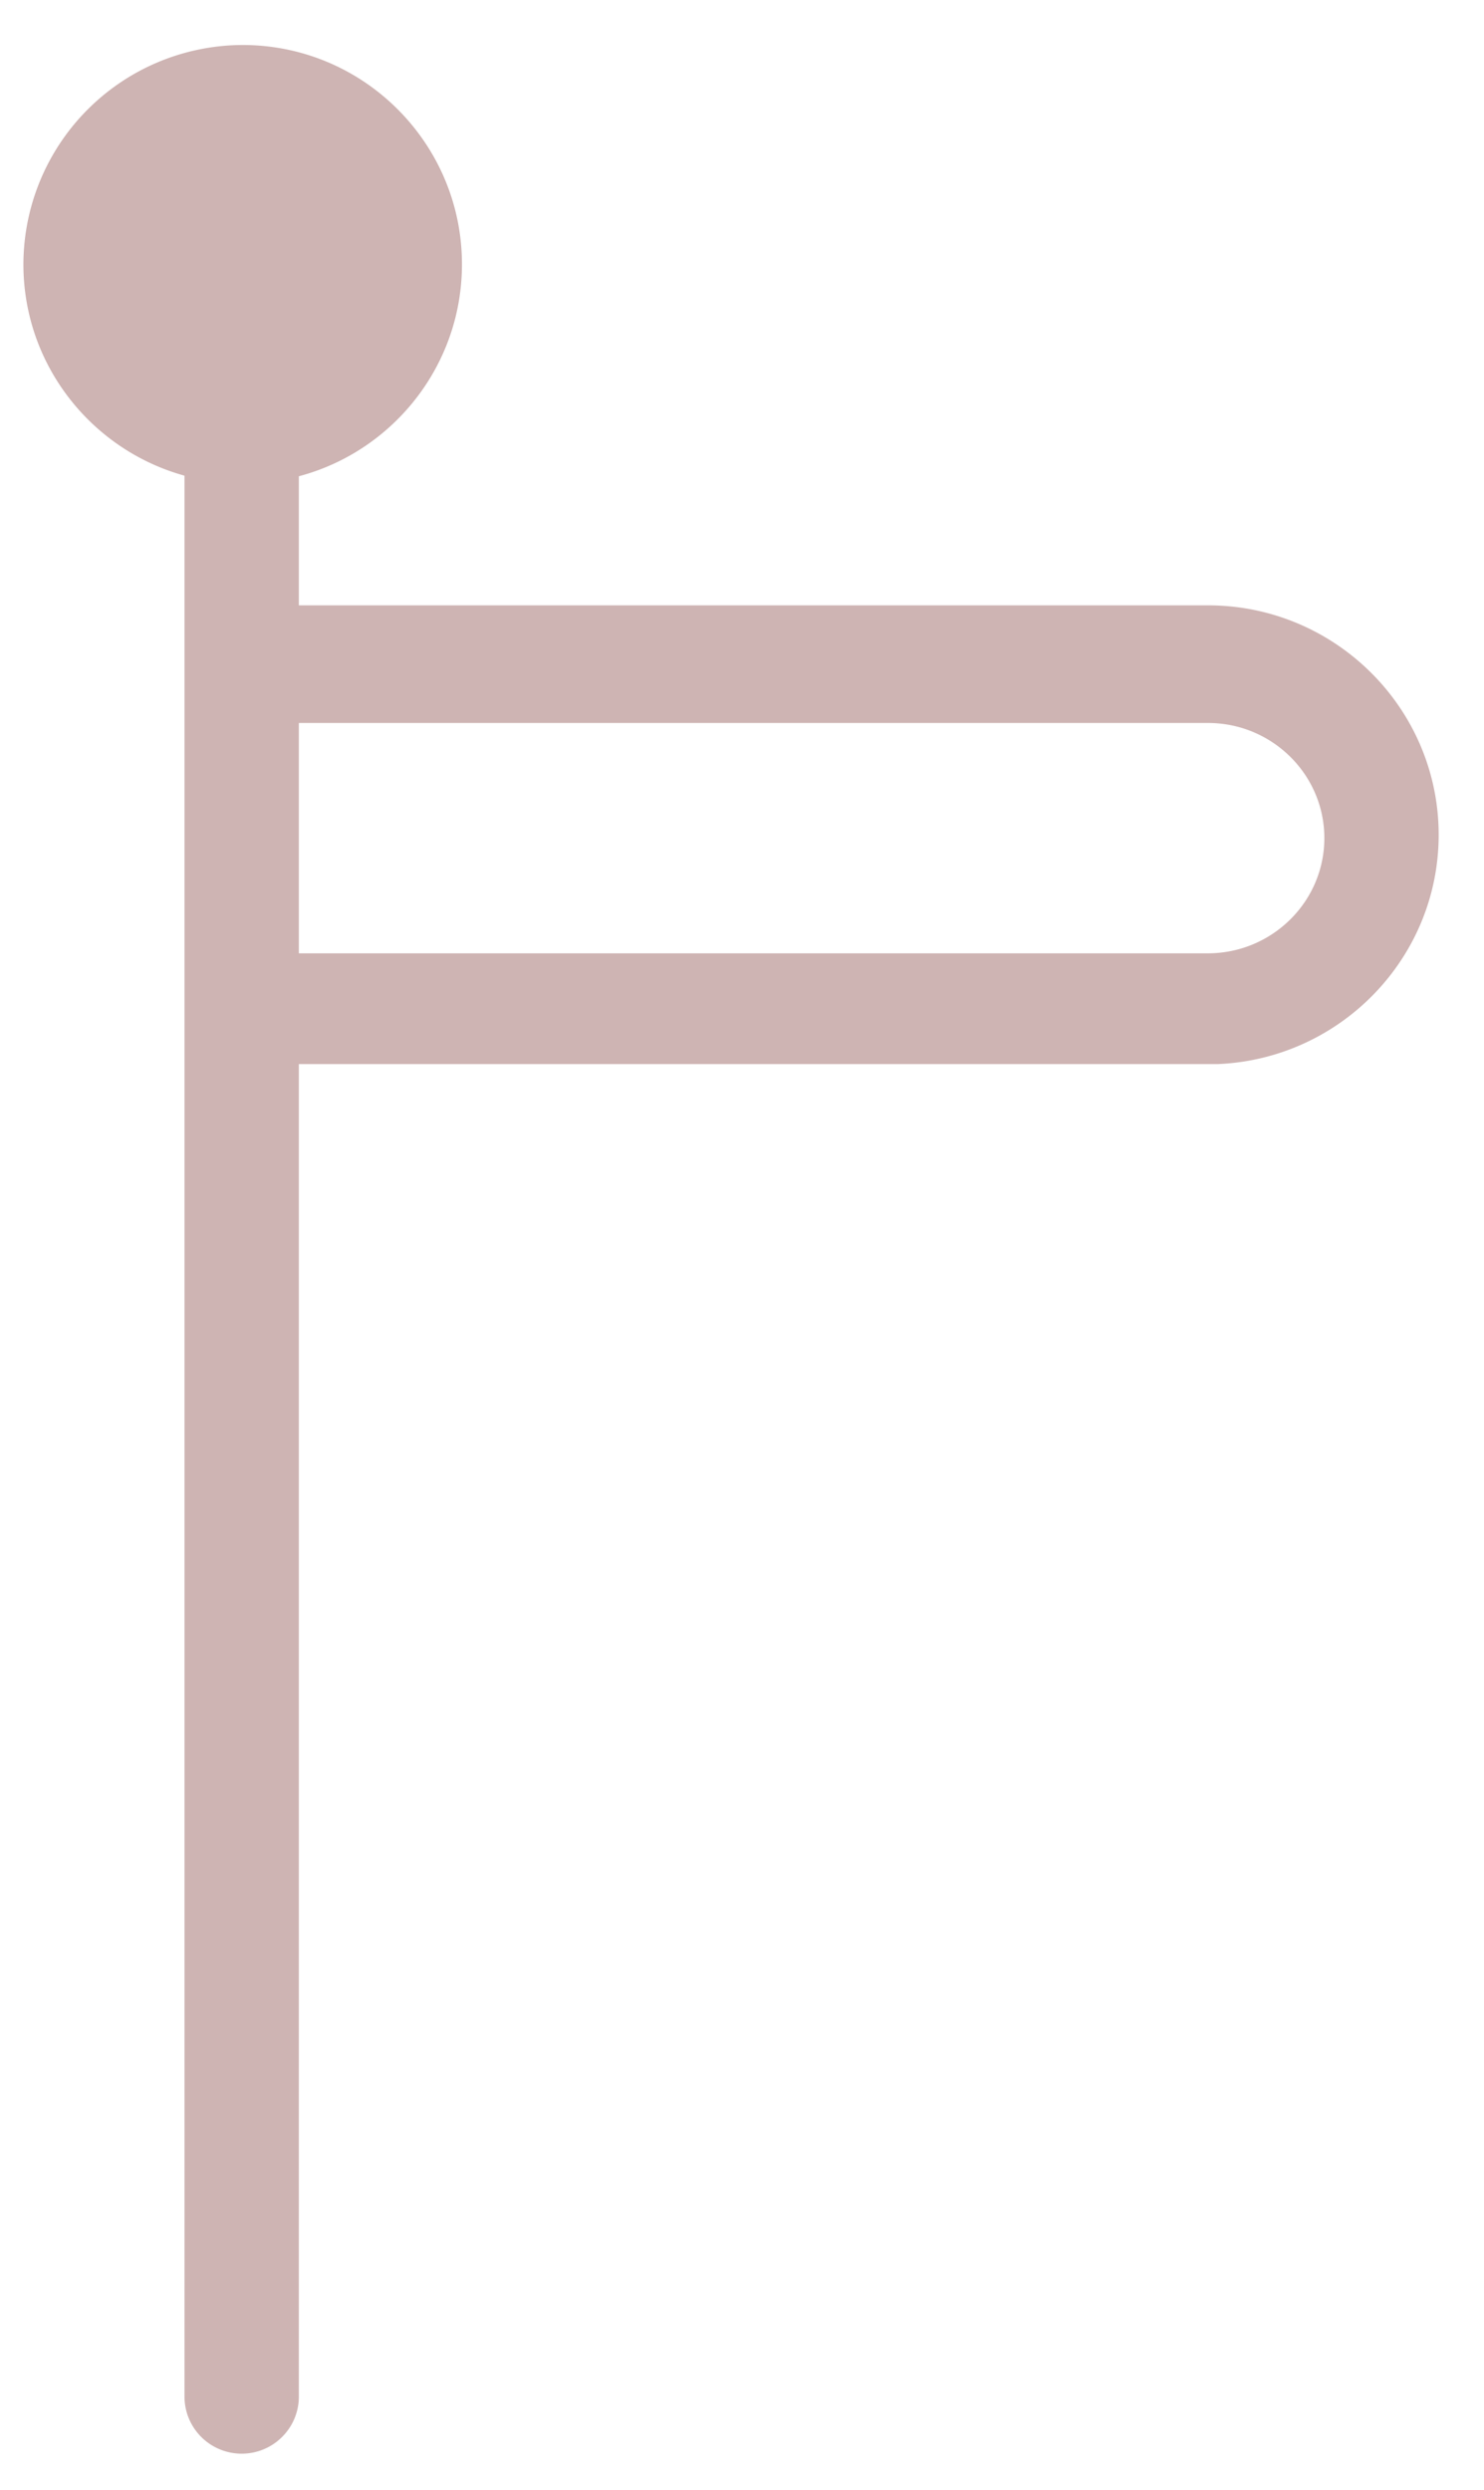 <?xml version="1.0" encoding="UTF-8"?> <svg xmlns="http://www.w3.org/2000/svg" width="31" height="52" fill-rule="evenodd" stroke-linejoin="round" stroke-miterlimit="2"><path d="M25.237 15.1c1.34.002 2.428 1.08 2.428 2.405s-1.09 2.403-2.428 2.406H6.243V15.1h18.994zM6.243 30.424v-8.2h19.202c2.56-.11 4.608-2.217 4.608-4.788 0-2.64-2.16-4.79-4.813-4.793H6.243V9.947C8.202 9.428 9.65 7.64 9.65 5.52 9.65 2.994 7.596.94 5.07.94A4.59 4.59 0 0 0 .489 5.52c0 2.105 1.428 3.88 3.365 4.415v40.118c0 .66.535 1.194 1.195 1.194s1.194-.535 1.194-1.194v-19.63z" fill="#ceb4b3" fill-rule="nonzero"></path></svg> 